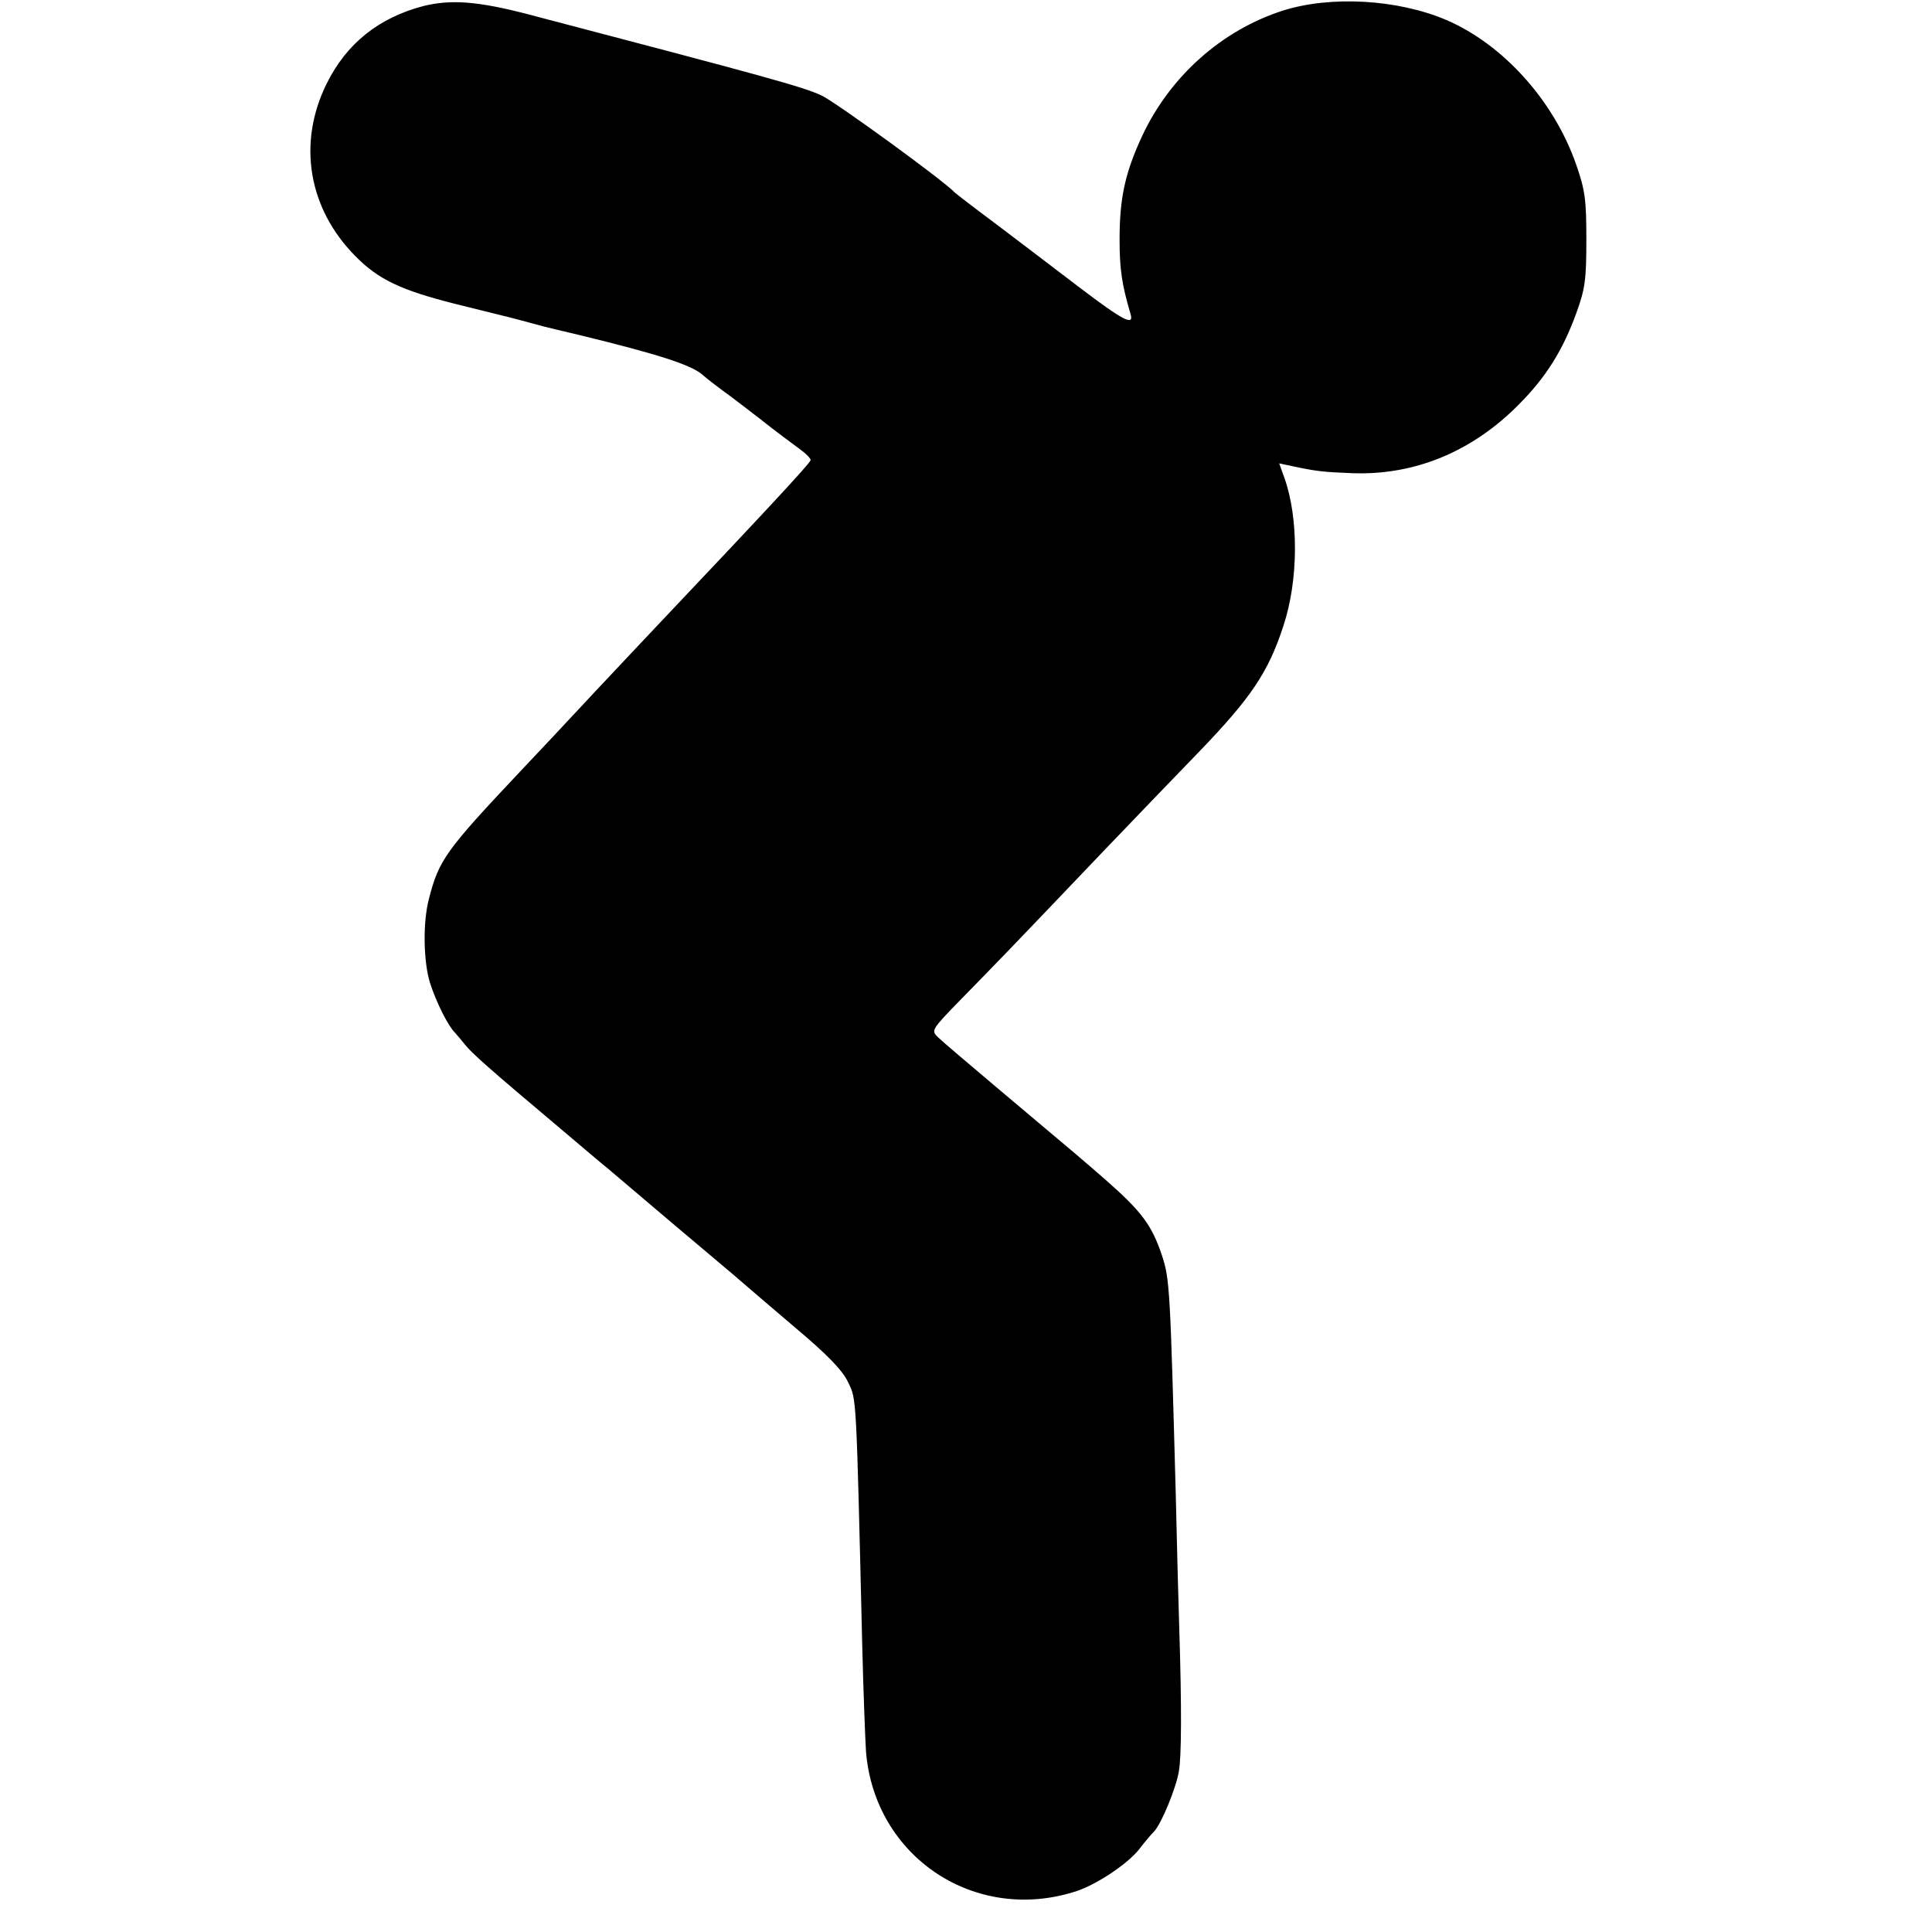 <?xml version="1.0" standalone="no"?>
<!DOCTYPE svg PUBLIC "-//W3C//DTD SVG 20010904//EN"
 "http://www.w3.org/TR/2001/REC-SVG-20010904/DTD/svg10.dtd">
<svg version="1.0" xmlns="http://www.w3.org/2000/svg"
 width="512pt" height="512pt" viewBox="0 0 512 512"
 preserveAspectRatio="xMidYMid meet">
<g transform="translate(0,512) scale(0.1,-0.1)"
fill="#000000" stroke="none">
<path d="M1122 5104 c-118 -31 -204 -99 -257 -207 -77 -157 -48 -330 77 -456
61 -62 121 -90 263 -126 61 -15 117 -29 125 -31 14 -3 77 -20 110 -29 8 -2 53
-13 100 -24 201 -49 288 -77 319 -102 15 -13 41 -33 56 -44 16 -11 60 -45 99
-75 39 -31 86 -66 104 -79 18 -13 32 -27 30 -31 -4 -11 -126 -142 -413 -445
-22 -23 -94 -100 -160 -170 -66 -71 -154 -165 -196 -209 -197 -209 -216 -235
-242 -337 -17 -63 -15 -169 3 -225 16 -50 48 -114 66 -131 7 -8 19 -22 26 -31
17 -22 63 -63 258 -227 52 -44 106 -90 120 -101 88 -75 262 -222 299 -253 24
-20 51 -43 60 -51 9 -8 71 -61 138 -118 88 -74 127 -115 141 -146 22 -46 21
-26 37 -696 3 -124 8 -251 10 -282 23 -281 292 -458 560 -369 55 19 137 74
166 113 13 17 30 37 37 44 19 19 58 113 66 159 7 38 8 166 1 385 -2 58 -6 213
-9 345 -15 554 -16 575 -37 639 -27 80 -54 116 -151 201 -48 42 -64 56 -283
240 -77 65 -149 126 -159 136 -19 18 -18 20 61 101 93 95 132 135 374 389 97
101 211 220 254 264 140 145 186 213 226 336 40 120 41 285 3 392 l-14 39 33
-7 c65 -14 84 -16 161 -19 165 -6 317 57 440 181 73 73 118 145 154 245 23 63
26 89 26 193 0 105 -3 130 -27 199 -59 169 -193 318 -344 383 -129 55 -306 65
-433 25 -162 -52 -299 -174 -373 -332 -46 -99 -60 -166 -60 -275 0 -78 6 -119
29 -197 10 -33 -19 -18 -135 70 -64 49 -163 124 -221 168 -58 43 -107 81 -110
84 -26 29 -316 240 -353 257 -49 23 -148 50 -777 215 -134 35 -205 40 -278 22z"/>
</g>
</svg>
